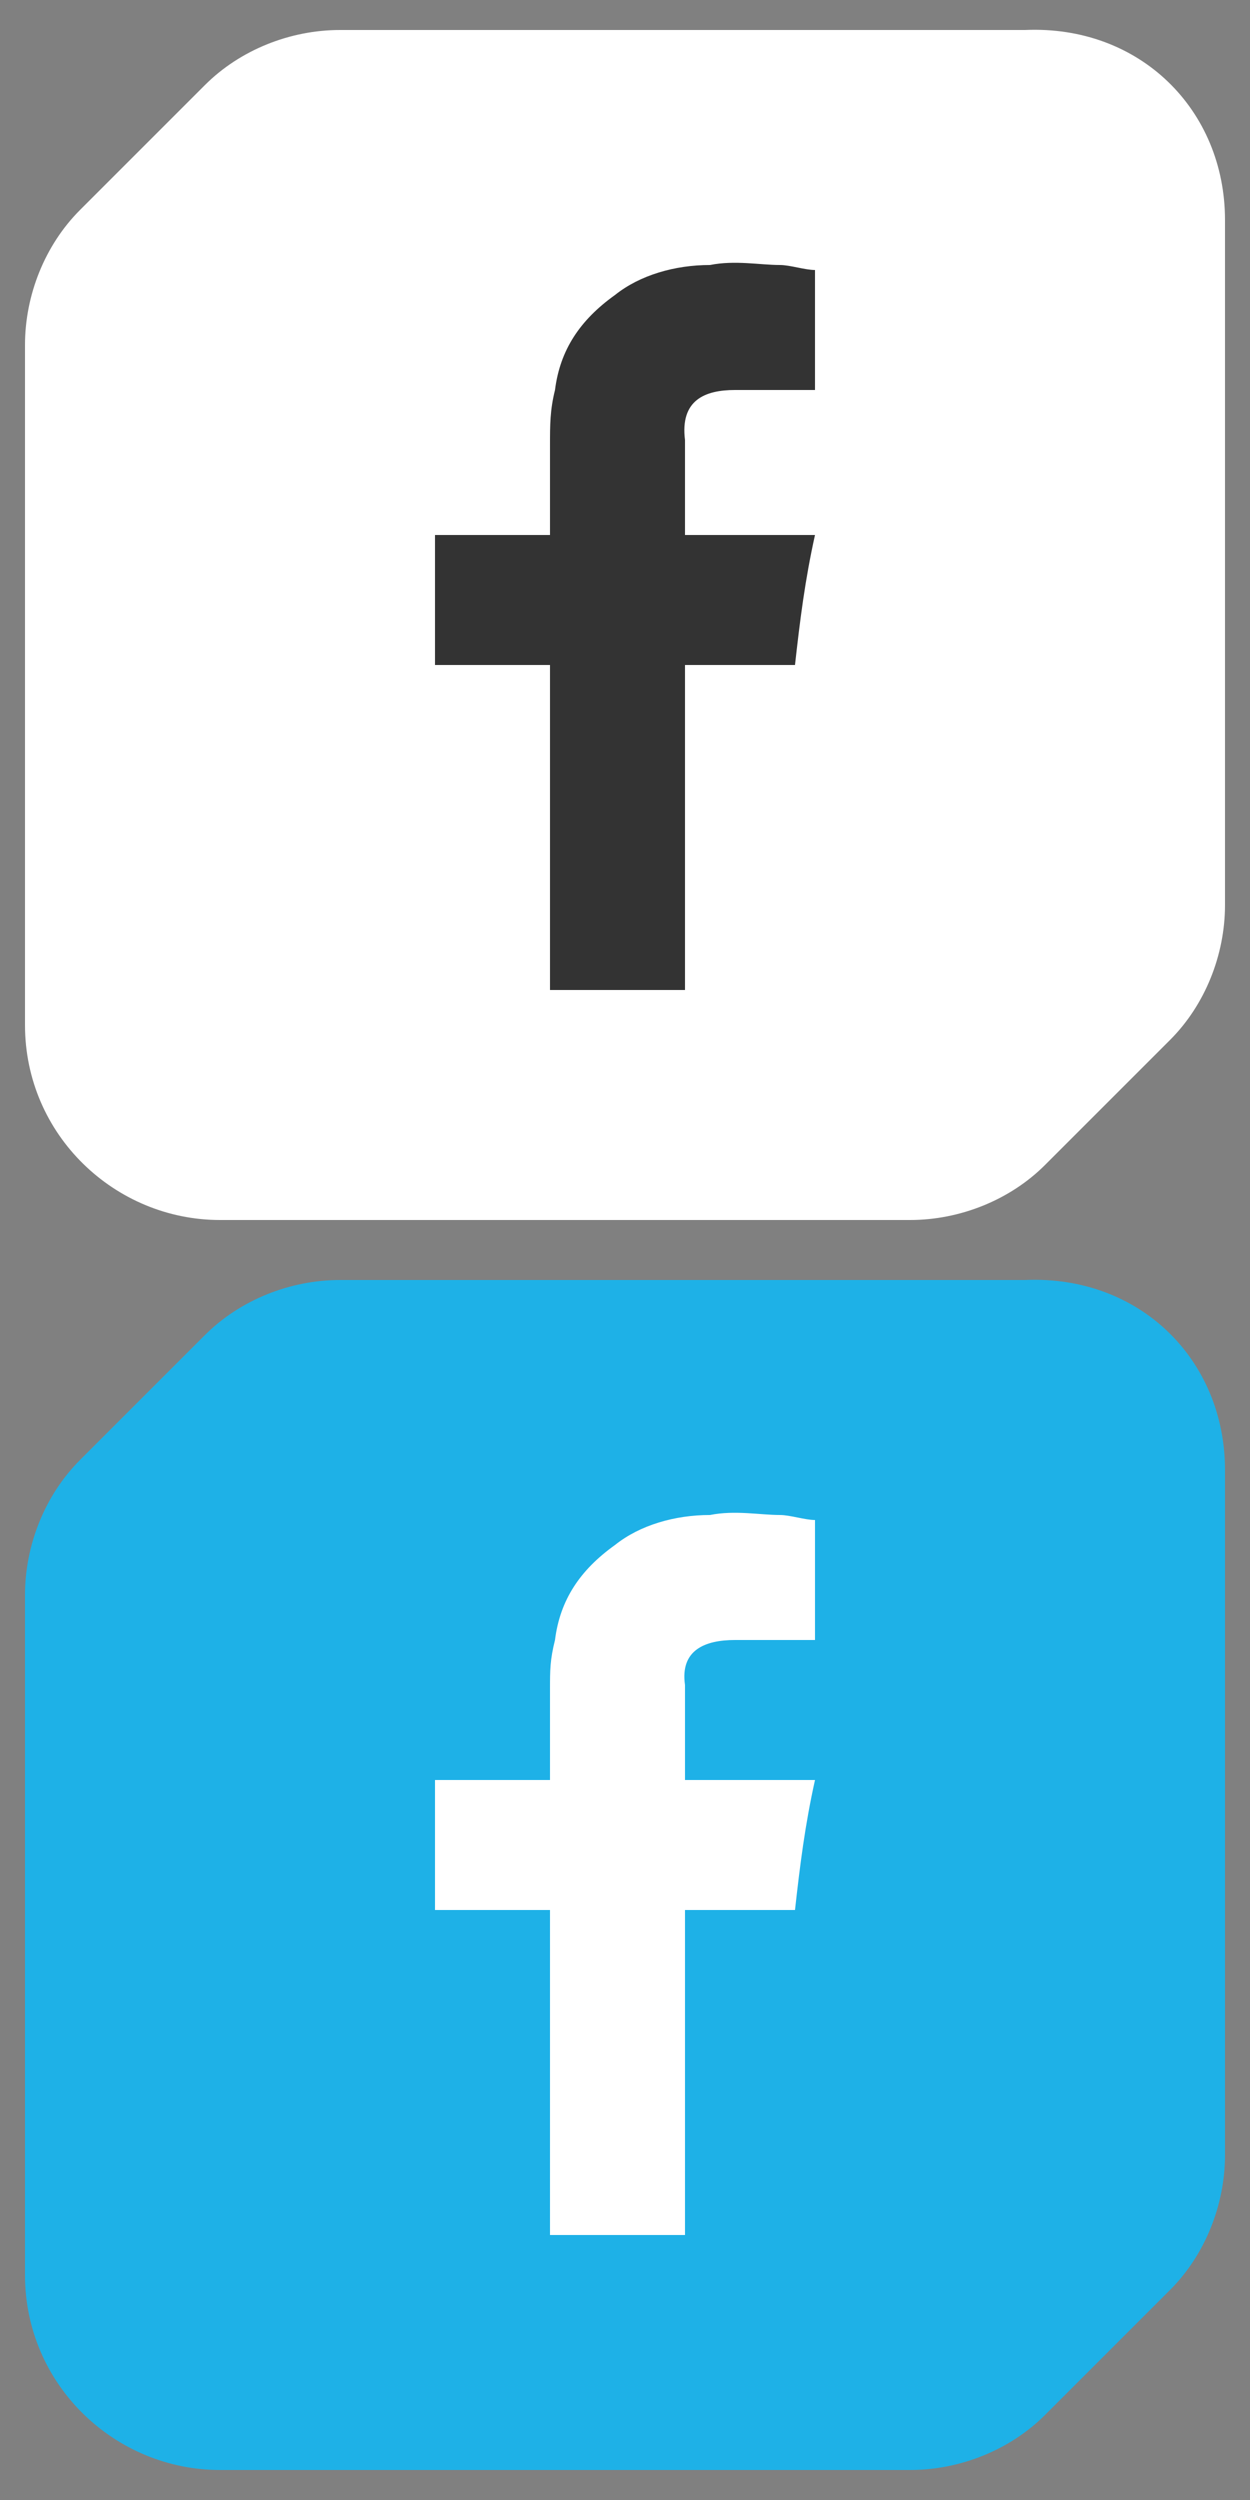 <?xml version="1.0" encoding="utf-8"?>
<!-- Generator: Adobe Illustrator 25.4.1, SVG Export Plug-In . SVG Version: 6.00 Build 0)  -->
<svg version="1.1" id="Layer_1" xmlns="http://www.w3.org/2000/svg" xmlns:xlink="http://www.w3.org/1999/xlink" x="0px" y="0px"
	 viewBox="0 0 25 50" style="enable-background:new 0 0 25 50;" xml:space="preserve">
<rect x="0" y="0" width="25" height="50" fill="#808080" stroke="none"/>
<style type="text/css">
	.st0{fill:#1EB1E7;}
	.st1{fill-rule:evenodd;clip-rule:evenodd;fill:#FFFFFF;}
	.st2{fill:#FFFFFF;}
	.st3{fill-rule:evenodd;clip-rule:evenodd;fill:#333333;}
</style>
<path class="st0" d="M24.5,29.4v13.7c0,1-0.4,2-1.1,2.7l-2.5,2.5c-0.7,0.7-1.7,1.1-2.7,1.1H4.4c-2.1,0-3.9-1.7-3.9-3.9V31.9
	c0-1,0.4-2,1.1-2.7l2.5-2.5c0.7-0.7,1.7-1.1,2.7-1.1h13.7C22.8,25.5,24.5,27.2,24.5,29.4z"/>
<path class="st1" d="M14.7,32.8c0.4,0,0.9,0,1.4,0h0.2v-2.4c-0.2,0-0.5-0.1-0.7-0.1c-0.4,0-0.9-0.1-1.4,0c-0.7,0-1.4,0.2-1.9,0.6
	c-0.7,0.5-1.1,1.1-1.2,1.9c-0.1,0.4-0.1,0.6-0.1,1c0,0.5,0,1,0,1.6v0.2H8.7v2.6H11v6.5h2.7v-6.5h2.2c0.1-0.9,0.2-1.7,0.4-2.6
	c-0.1,0-0.4,0-0.5,0c-0.6,0-2.1,0-2.1,0s0-1.3,0-1.9C13.6,33,14.1,32.8,14.7,32.8"/>
<path class="st2" d="M24.5,4.4v13.7c0,1-0.4,2-1.1,2.7l-2.5,2.5c-0.7,0.7-1.7,1.1-2.7,1.1H4.4c-2.1,0-3.9-1.7-3.9-3.9V6.9
	c0-1,0.4-2,1.1-2.7l2.5-2.5C4.8,1,5.8,0.6,6.8,0.6h13.7C22.8,0.5,24.5,2.2,24.5,4.4z"/>
<path class="st3" d="M14.7,7.8c0.4,0,0.9,0,1.4,0h0.2V5.4c-0.2,0-0.5-0.1-0.7-0.1c-0.4,0-0.9-0.1-1.4,0c-0.7,0-1.4,0.2-1.9,0.6
	c-0.7,0.5-1.1,1.1-1.2,1.9C11,8.2,11,8.5,11,8.9c0,0.5,0,1,0,1.6v0.2H8.7v2.6H11v6.5h2.7v-6.5h2.2c0.1-0.9,0.2-1.7,0.4-2.6
	c-0.1,0-0.4,0-0.5,0c-0.6,0-2.1,0-2.1,0s0-1.3,0-1.9C13.6,8,14.1,7.8,14.7,7.8"/>
</svg>
